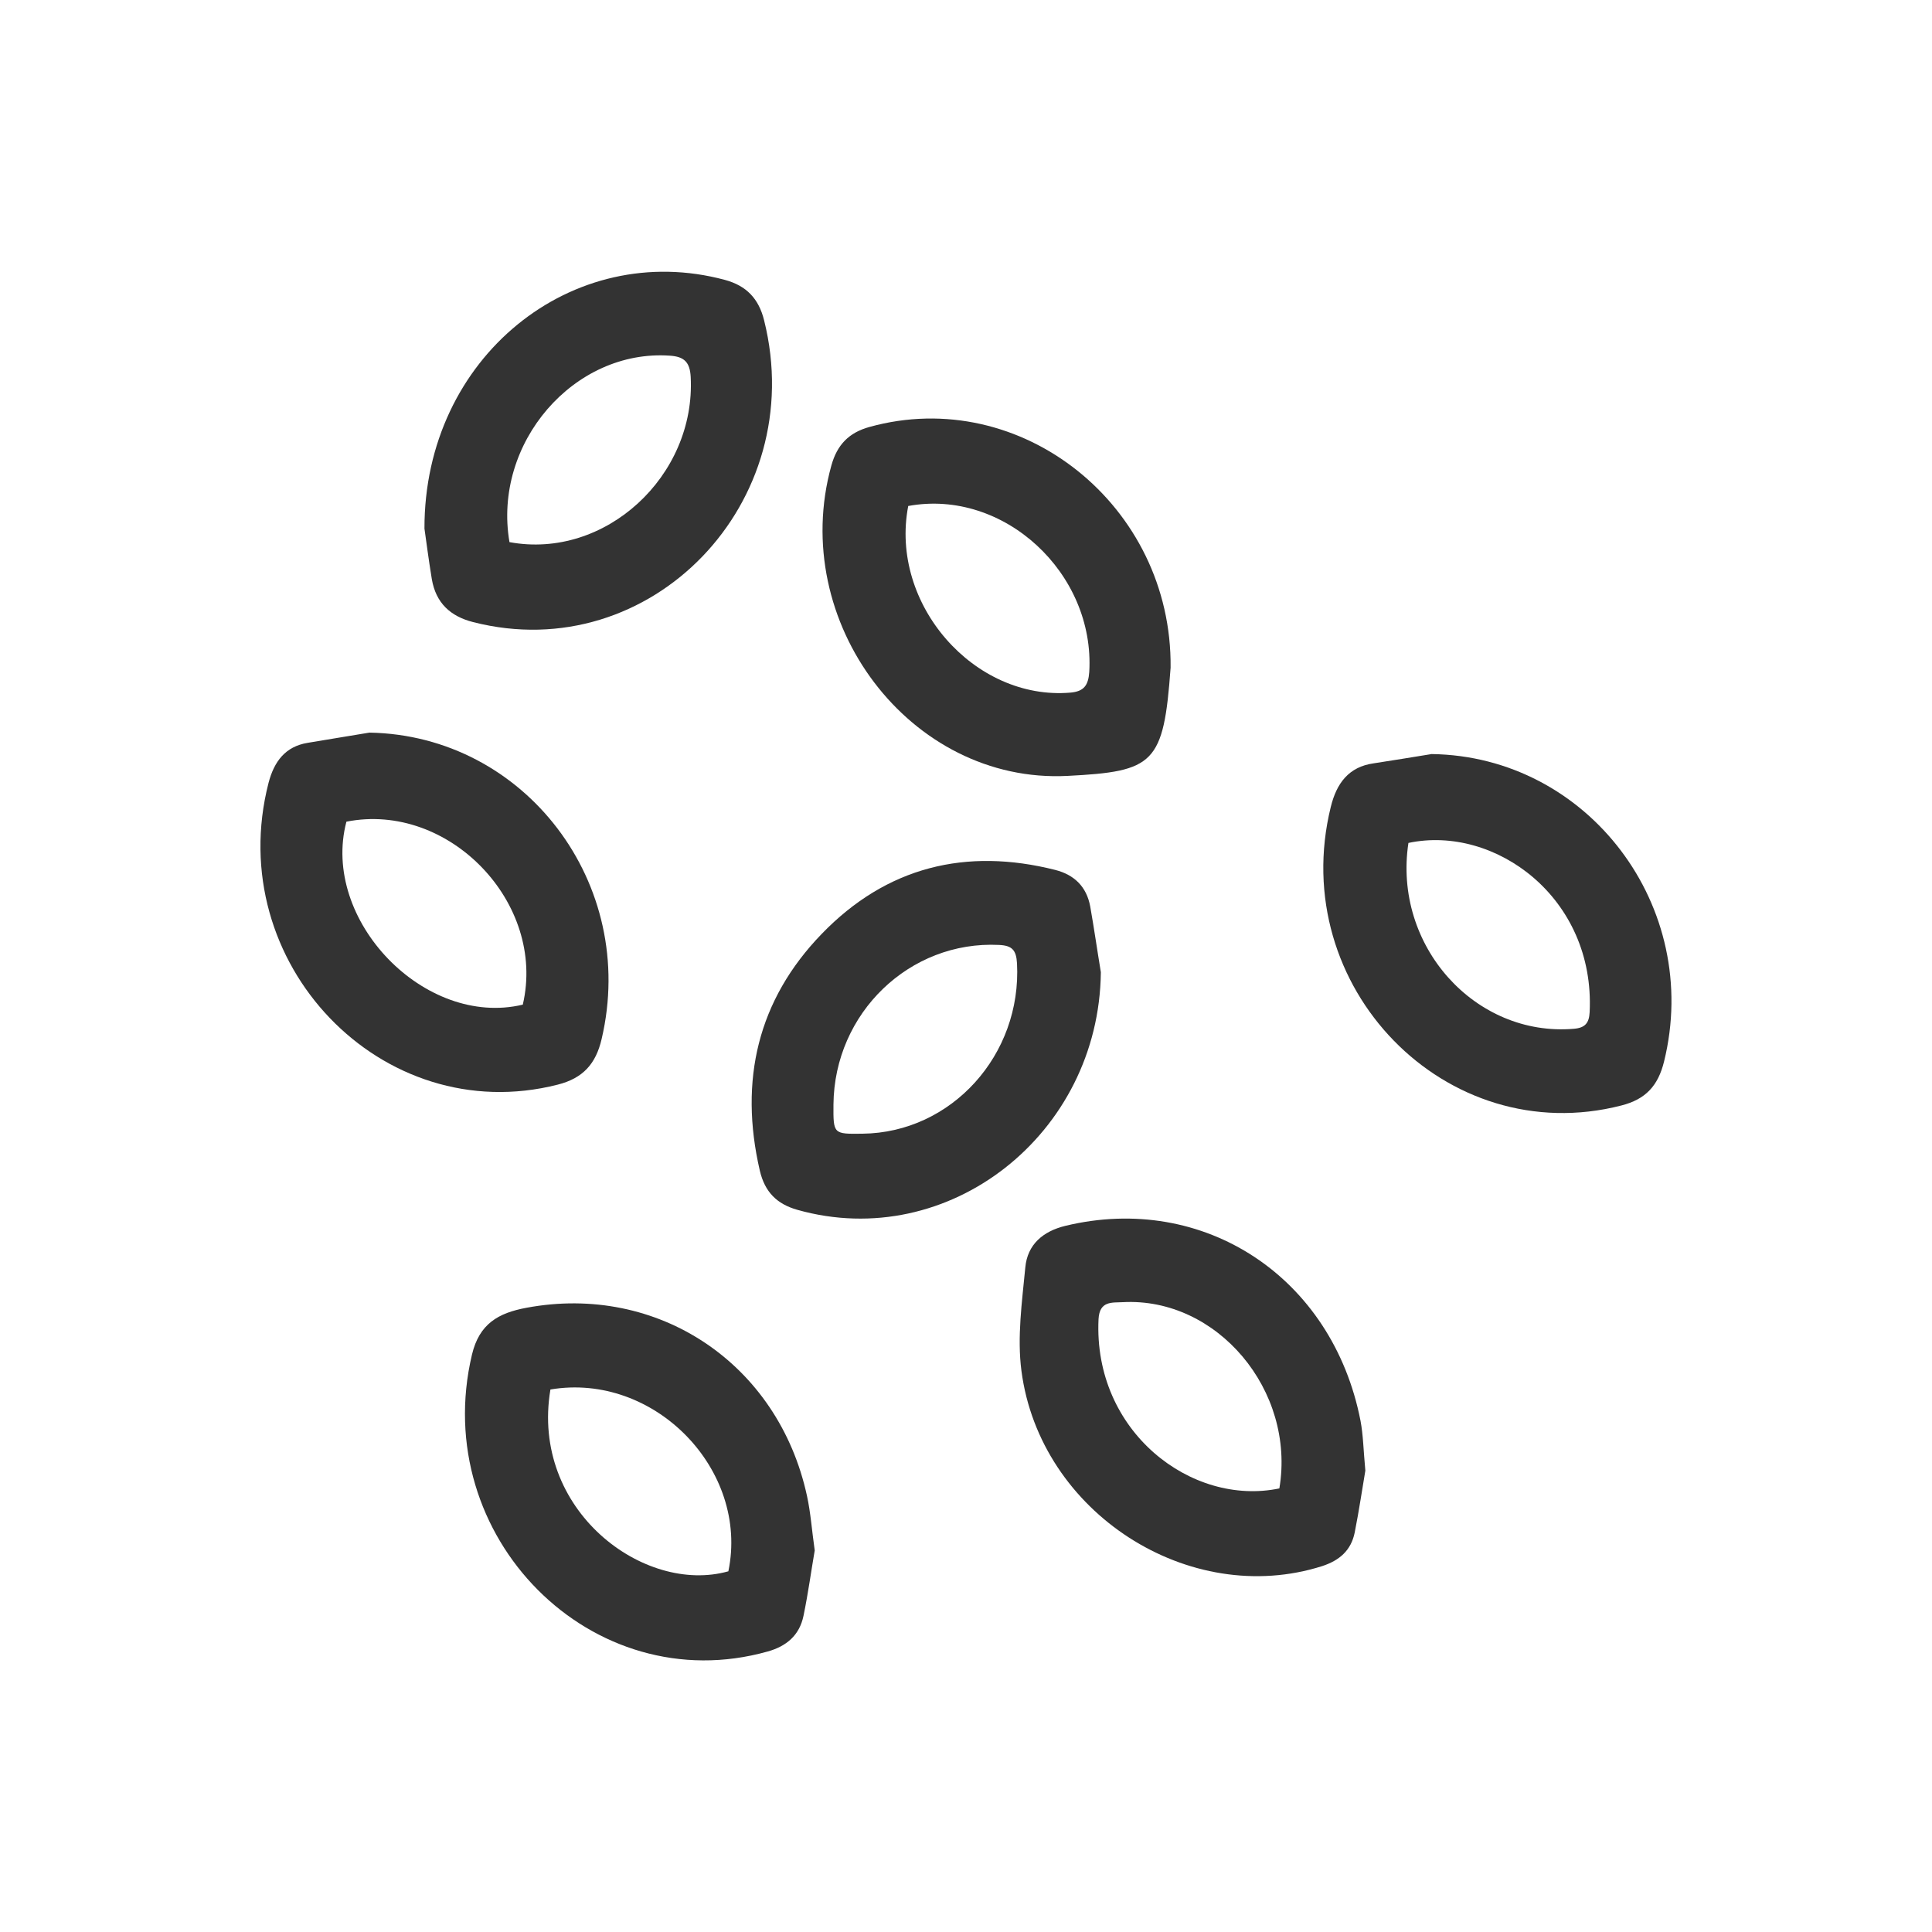 <?xml version="1.0" encoding="utf-8"?>
<!-- Generator: Adobe Illustrator 25.4.1, SVG Export Plug-In . SVG Version: 6.00 Build 0)  -->
<svg version="1.1" id="Livello_1" xmlns="http://www.w3.org/2000/svg" xmlns:xlink="http://www.w3.org/1999/xlink" x="0px" y="0px"
	 viewBox="0 0 100 100" style="enable-background:new 0 0 100 100;" xml:space="preserve">
<style type="text/css">
	.st0{display:none;fill:#333333;}
	.st1{display:none;}
	.st2{display:inline;fill:#333333;}
	.st3{display:inline;fill:#FFFFFF;}
	.st4{fill:#333333;}
</style>
<path class="st0" d="M72.86,54.21c3.23,1.3,3.21,1.29,2.36,4.69c-0.96,3.86-1.96,7.69-4.9,10.64c-4.34,4.35-9.51,5.99-15.55,4.74
	c-1.07-0.22-2.14-0.45-3.53-0.74c0,3.75,0,7.24,0,10.73c0,1.49,0.16,3.01-0.05,4.47c-0.1,0.68-0.9,1.26-1.39,1.89
	c-0.41-0.62-1.16-1.22-1.17-1.85c-0.11-4.18-0.07-8.37-0.08-12.55c0-0.8,0-1.6,0-2.64c-1.29,0.27-2.29,0.48-3.29,0.69
	c-8.71,1.85-16.83-2.91-19.44-11.42c-0.48-1.57-0.78-3.2-1.33-4.74c-0.68-1.92-0.43-3.2,1.84-3.53c0.27-0.04,0.51-0.27,0.63-0.34
	c-0.75-2.52-1.49-4.93-2.18-7.37c-0.99-3.51-0.97-3.52,2.13-4.76c-0.84-2.95-1.59-5.91-2.54-8.8c-0.62-1.86,0.08-2.63,1.79-3.01
	c2.33-0.52,4.62-1.32,6.97-1.61c2.25-0.28,4.55-0.06,7.01-0.06c-1.62-8.01,2.79-13.57,8.45-18.52c0.51-0.45,1.91-0.72,2.26-0.39
	c3.9,3.59,8.06,7.08,8.9,12.77c0.31,2.05,0.22,4.15,0.32,6.42c0.44-0.03,1.01,0.01,1.54-0.11c4.62-1.07,8.86,0.67,13.12,1.94
	c0.49,0.15,0.96,1.76,0.78,2.54c-0.68,2.96-1.63,5.86-2.49,8.79c3.05,1.36,3.06,1.36,2.18,4.72c-0.34,1.3-0.64,2.61-1.05,3.89
	C73.78,51.88,73.29,53.04,72.86,54.21z M72.57,57.36c-12.42-5.41-21.3,2.1-22,12.88C62.79,75.35,71.57,68.38,72.57,57.36z
	 M27.11,57.48c0.63,2.08,1.08,4.28,1.95,6.3c2.8,6.49,9.99,9.7,16.74,7.57c0.61-0.19,1.31-0.73,1.57-1.29
	c1.5-3.18,1.09-6.13-1.07-8.98C42.03,55.44,34.85,53.98,27.11,57.48z M49.95,36.72c1.89-1.8,4.05-3.81,6.14-5.88
	c0.39-0.39,0.6-1.02,0.76-1.57c1.76-6.07-1.21-12.98-7.02-16.42c-1.38,1.36-2.89,2.62-4.12,4.11c-2.88,3.5-3.85,7.54-2.71,11.97
	c0.21,0.81,0.71,1.64,1.29,2.24C46.19,33.13,48.19,35,49.95,36.72z M49.54,46.22c-1.42-12.56-11.7-18.42-22.47-12.93
	c0.88,2.67,1.76,5.38,2.68,8.17c6.97-1.77,12.76-0.47,17.62,4.44C47.77,46.3,48.74,46.12,49.54,46.22z M50.5,58.67
	c1.09-0.47,1.92-0.77,2.7-1.18c2.74-1.44,5.31-3.43,8.22-4.23c2.61-0.72,5.57-0.15,8.95-0.15c0.75-2.34,1.64-5.1,2.51-7.83
	C59.71,39.85,51.38,47.51,50.5,58.67z M27.06,45.39c0.74,2.3,1.43,4.49,2.15,6.67c0.39,1.17,1.05,1.54,2.37,1.2
	c3.58-0.92,7.14-0.58,10.46,1.05c1.84,0.9,3.49,2.17,5.26,3.29c1.38-2.57,1.28-4.99-0.26-7.57C43.19,43.59,35.24,41.59,27.06,45.39z
	 M52.73,45.61c4.84-4.42,10.53-6.08,17.45-4.1c0.93-2.87,1.82-5.63,2.78-8.59c-2.21-0.55-3.99-1.1-5.82-1.42
	c-5.42-0.97-9.85,0.86-13.29,5.07C51.69,39.21,50.62,42.12,52.73,45.61z"/>
<path class="st0" d="M73.9,16.82c0.25-1.72,0.42-3.71,0.88-5.64c0.15-0.62,1.06-1.06,1.62-1.59c0.33,0.66,0.96,1.33,0.92,1.97
	c-0.11,1.98-0.47,3.95-0.73,5.89c8.67,2.68,12.05,9.37,9.97,20.54c-2.88,15.48-10.21,29.09-21.73,40.05
	C52.05,90.2,36.91,93.2,20.08,88.56c-1.43-0.39-2.82-0.92-4.25-1.32c-1.79-0.51-3.26-1.32-2.94-3.5c0.32-2.19,1.96-2.46,3.83-2.47
	c6.93-0.06,13.57-1.38,19.69-4.78c9.56-5.3,14.93-13.96,18.77-23.76c2.46-6.29,3.24-12.89,3.2-19.65c-0.04-6.4,2.47-11.63,8.46-14.5
	C68.9,17.59,71.36,17.42,73.9,16.82z M83.5,40.15c-1.79,0.97-3.12,1.63-4.39,2.39c-1.11,0.66-2.17,0.79-2.96-0.33
	c-2.65-3.78-5.62-4-9.15-1.17c-0.47,0.38-1.84,0.11-2.49-0.32c-1.18-0.78-2.13-1.89-3.47-3.14c-0.6,7.97-2.44,15.11-5.82,21.83
	C49.51,70.79,41.33,79.38,28.5,82.43c-4.04,0.96-8.23,1.31-12.33,1.93c0.01,0.01,0.1,0.12,0.22,0.17
	c14.81,5.32,28.99,4.86,42.13-4.67c6.22-4.51,11.03-10.34,15.05-16.83C77.89,56.06,81.16,48.63,83.5,40.15z M66.06,38.51
	c0.52-0.26,0.85-0.42,1.18-0.58c1.72-0.84,3.54-2.48,5.14-2.28c1.58,0.2,2.9,2.29,4.42,3.45c0.49,0.37,1.36,0.69,1.87,0.51
	c5.2-1.86,6.09-3.25,5.49-8.77c-0.18-1.67-0.65-3.35-1.23-4.94c-0.92-2.5-2.83-4.15-5.3-5.08c-8.37-3.16-16.67,2.68-16.57,11.65
	c0.01,0.65,0.3,1.45,0.74,1.92C63.1,35.8,64.55,37.07,66.06,38.51z"/>
<path class="st0" d="M62.76,70.69c-1.54,1.28-3.07,2.56-4.61,3.84c-0.42-0.55-1.29-1.51-1.21-1.6c1.21-1.36,2.5-2.67,3.91-3.81
	c0.24-0.2,1.17,0.46,1.78,0.72C62.68,70.12,62.72,70.4,62.76,70.69z"/>
<g class="st1">
	<path class="st2" d="M56.2,66.46c0.09,0.02,0.16,0.06,0.21,0.04c5.01-1.34,7.22,0.79,6.01,5.88c-0.75,3.12-2.22,6.04-4.91,7.7
		c-5.1,3.12-10.05,6.59-16.02,8.1c-16.1,4.06-32.25-5.84-36.11-22.2c-3.74-15.82,6.64-32.22,22.68-35.43
		c3.66-0.73,7.53-0.58,11.3-0.6c14.07-0.05,28.14,0,42.2-0.01c1.08,0,2.17-0.05,3.23-0.25c1.78-0.32,3.02-1.88,2.99-3.57
		c-0.02-1.74-1.23-3.23-3.01-3.6c-0.65-0.13-1.34-0.12-2.02-0.12c-6.7-0.01-13.39,0.03-20.09-0.05c-0.77-0.01-2.12-0.59-2.17-1.04
		c-0.17-1.44,1.11-1.37,2.13-1.37c6.63-0.01,13.26-0.02,19.88-0.02c5.32,0,7.48,2.01,7.82,7.29c2.33-1.81,3.18-5.03,2.16-8.19
		c-1.07-3.32-4.07-5.61-7.63-5.64c-7.17-0.05-14.34-0.02-21.51-0.02c-1.83,0-3.66,0.1-5.47-0.06c-0.64-0.06-1.68-0.67-1.76-1.15
		c-0.18-1.2,0.88-1.24,1.81-1.24c8.86,0.01,17.72-0.01,26.58,0.01c5.42,0.01,9.93,3.79,10.72,8.92c0.82,5.27-2.16,10.13-7.3,11.9
		c-0.57,0.2-1.15,0.36-1.25,0.39c-1.13,4.04-1.81,7.94-3.29,11.51c-2.57,6.2-6.94,10.79-13.72,12.47c-1.55,0.38-3.21,0.42-4.83,0.43
		c-8.52,0.04-17.04,0.02-25.57,0.02c-3.25,0-4.07,0.66-4.73,3.75c-1.83,8.63,3.52,17.7,11.97,20.27c0.49,0.15,1.02,0.19,1.07,0.2
		c-0.93-3.11-2.34-6.24-2.68-9.49c-0.27-2.56,0.58-5.31,1.31-7.87c0.54-1.87,1.99-3.26,4.16-3.35c2.19-0.09,3.47,1.3,4.39,3.06
		C55.33,64.21,55.74,65.36,56.2,66.46z M83.42,32.56c-14.36,0-28.58,0-42.93,0c0,3.68,0,7.19,0,10.7c0,3.56,0,7.12,0,10.71
		c0.59,0.07,0.92,0.15,1.25,0.15c8.12,0.01,16.23,0.04,24.35-0.02c1.4-0.01,2.85-0.25,4.17-0.69C77.79,50.94,83.95,41.2,83.42,32.56
		z M10.73,46.27c-5.09,7.68-4.58,20.86,0.84,28.1c0.9,1.21,1.56,0.57,2.36,0.11c4.56-2.64,9.03-5.46,13.72-7.86
		c2.9-1.48,4.83-3.22,4.49-6.69c-0.01-0.06,0.07-0.14,0.05-0.19c-0.22-0.49-0.31-1.2-0.69-1.43C24.62,54.29,17.72,50.31,10.73,46.27
		z M32.98,56.21c1.4-0.74,2.4-1.55,3.52-1.8c1.3-0.28,1.57-0.85,1.56-2.05c-0.05-5.54-0.02-11.08-0.02-16.62c0-1.06,0-2.11,0-3.13
		C27.84,31.1,15.55,36.63,12.16,44.2C19.16,48.24,26.17,52.28,32.98,56.21z M31.93,66.97c-6.15,3.56-12.01,6.95-17.9,10.36
		c9.28,11.07,25.01,11.07,32.72,5.95C38.71,80.76,33.85,75.36,31.93,66.97z M50.77,79.78c3.26-4.57,4.34-9.34,2.25-14.48
		c-0.44-1.09-1.71-1.85-2.59-2.75c-0.8,0.93-1.61,1.85-2.4,2.79c-0.12,0.14-0.14,0.38-0.2,0.57C46.37,70.96,47.42,75.5,50.77,79.78z
		 M54.91,78.8c2.52-0.95,5.7-5.67,5.36-8.72c-0.07-0.62-1.07-1.73-1.24-1.66c-0.91,0.39-2.22,0.93-2.42,1.68
		C55.82,73.02,55.41,76.05,54.91,78.8z"/>
	<path class="st2" d="M63.95,44.93c-0.82,0.77-1.29,1.21-1.76,1.65c-0.43-0.57-1.15-1.11-1.21-1.71c-0.05-0.48,0.7-1.04,1.1-1.57
		C62.59,43.75,63.11,44.2,63.95,44.93z"/>
</g>
<g class="st1">
	<path class="st2" d="M7.82,64.17c-0.01-4.55,0.97-8.88,3.33-12.76c2.76-4.53,2.74-8.74,0.02-13.39C7.2,31.21,7.5,24.15,12.04,17.71
		c4.55-6.45,11.08-9.07,18.76-7.48c7.75,1.6,12.74,6.58,14.47,14.44c0.51,2.31,0.55,4.88,0.13,7.2c-0.92,5.1,0.65,8.87,4.54,12.18
		c7.96,6.79,11.12,15.56,8.78,25.83c-2.41,10.54-9.15,17.2-19.64,19.68C23.22,93.31,7.85,80.76,7.82,64.17z M10.64,64.05
		c0,10.21,6.28,18.95,15.92,22.17c9.29,3.1,19.68-0.26,25.49-8.23c7.46-10.23,5.69-23.71-4.26-32.09
		c-4.44-3.74-6.16-8.34-5.24-14.15c0.37-2.33,0.37-4.91-0.22-7.18C40.68,18.2,36.45,14.17,30,12.96
		c-6.57-1.23-12.02,1.08-15.79,6.59c-3.84,5.6-3.87,11.62-0.4,17.45c3.06,5.15,3.13,10.12,0.08,15.24
		C11.73,55.85,10.6,59.8,10.64,64.05z"/>
	<path class="st2" d="M63.59,67.27c1.01-2.78,1.7-5.6,3.02-8.08c1.74-3.3,3.88-6.4,6.01-9.47c3.53-5.08,8.42-7.52,14.58-6.85
		c1.06,0.12,2.41,1.11,2.94,2.08c2.83,5.2,2.7,10.51-0.27,15.62c-1.96,3.37-4.04,6.67-6.28,9.85c-3.56,5.04-8.5,7.42-14.65,6.76
		c-0.96-0.1-2.27-0.93-2.63-1.77C65.21,72.88,64.52,70.17,63.59,67.27z M88.14,47.22c-6.12,9.25-11.95,18.05-18.05,27.28
		c5.17-0.11,8.74-2.08,11.3-5.87c2.05-3.04,4.06-6.1,5.93-9.25C89.5,55.7,90.02,51.8,88.14,47.22z M67.97,72.45
		c6.04-9.13,11.81-17.86,17.82-26.95c-4.65,0.22-8.1,1.89-10.51,5.35c-2.31,3.32-4.5,6.75-6.56,10.23
		C66.73,64.47,66.42,68.11,67.97,72.45z"/>
	<path class="st2" d="M76.86,28.81c-0.89,3.64-1.83,9.05-3.57,14.18c-1.48,4.36-5.12,7.01-9.55,8.18c-0.94,0.25-2.39-0.08-3.13-0.71
		c-4.55-3.85-6.13-8.88-5.07-14.72c0.61-3.38,1.32-6.74,2.17-10.07c1.45-5.67,4.97-9.47,10.63-10.98c0.93-0.25,2.35,0.07,3.1,0.68
		C75.07,18.35,76.84,22.31,76.86,28.81z M70.64,18.53c-2.29,10.02-4.49,19.64-6.78,29.71c4.28-1.89,6.74-4.62,7.71-8.58
		c0.85-3.48,1.65-6.97,2.26-10.5C74.49,25.32,73.63,21.83,70.64,18.53z M61.16,47.02c2.26-9.89,4.42-19.32,6.69-29.24
		c-4.08,1.77-6.37,4.49-7.34,8.3c-0.86,3.4-1.64,6.82-2.24,10.27C57.62,40.11,58.2,43.64,61.16,47.02z"/>
	<path class="st2" d="M28.04,70.98c-0.94,0.69-1.66,1.59-2.08,1.47c-2.16-0.63-1.45-2.75-1.76-4.28c-0.09-0.44,0.86-1.1,1.33-1.66
		C26.3,67.89,27.07,69.26,28.04,70.98z"/>
	<path class="st2" d="M29.49,78.43c-0.97,0.78-1.64,1.71-2.09,1.61c-2.21-0.47-1.49-2.59-1.79-4.04c-0.11-0.52,0.73-1.25,1.14-1.89
		C27.59,75.44,28.43,76.76,29.49,78.43z"/>
	<path class="st2" d="M38.12,76.91c-0.88,0.73-1.59,1.7-2,1.59c-2.2-0.6-1.53-2.73-1.82-4.27c-0.09-0.47,0.83-1.13,1.29-1.7
		C36.37,73.88,37.15,75.24,38.12,76.91z"/>
	<path class="st2" d="M41.14,72.05c-0.33,0.36-0.73,1.15-1.28,1.28c-0.4,0.1-1.26-0.57-1.46-1.08c-0.39-0.99-0.61-2.12-0.61-3.18
		c0-0.54,0.66-1.07,1.02-1.61c0.56,0.41,1.37,0.7,1.62,1.25C40.83,69.6,40.87,70.66,41.14,72.05z"/>
	<path class="st2" d="M36.67,69.33c-0.83,0.73-1.47,1.65-1.86,1.56c-2.26-0.55-1.6-2.71-1.89-4.25c-0.09-0.46,0.86-1.12,1.33-1.68
		C35.02,66.34,35.79,67.73,36.67,69.33z"/>
	<path class="st2" d="M19.68,72.3c0.97-0.75,1.67-1.68,2.08-1.56c2.21,0.63,1.4,2.81,1.82,4.34c0.11,0.38-0.81,1.05-1.25,1.59
		C21.51,75.33,20.7,73.99,19.68,72.3z"/>
	<path class="st2" d="M39.28,26.3c-0.85,0.81-1.43,1.79-1.89,1.73c-2.4-0.29-1.41-2.56-1.9-3.95c-0.13-0.37,0.84-1.14,1.31-1.73
		C37.55,23.57,38.32,24.78,39.28,26.3z"/>
	<path class="st2" d="M28.98,70.45c0.28-0.34,0.68-1.25,1.16-1.29c0.5-0.05,1.33,0.63,1.57,1.18c0.39,0.9,0.56,1.97,0.55,2.96
		c-0.01,0.55-0.56,1.1-0.87,1.65c-0.58-0.37-1.44-0.6-1.69-1.12C29.29,72.94,29.26,71.87,28.98,70.45z"/>
	<path class="st2" d="M35.47,31.46c-0.32,0.36-0.76,1.27-1.23,1.29c-0.53,0.02-1.33-0.66-1.58-1.22c-0.38-0.89-0.55-1.95-0.51-2.92
		c0.03-0.52,0.64-1.35,1.08-1.42c0.45-0.07,1.28,0.5,1.5,0.99C35.14,29.06,35.2,30.1,35.47,31.46z"/>
	<path class="st2" d="M26.76,25.62c0.85-0.78,1.47-1.76,1.91-1.68c2.29,0.38,1.46,2.57,1.88,3.99c0.12,0.4-0.87,1.13-1.35,1.71
		C28.45,28.41,27.71,27.18,26.76,25.62z"/>
	<path class="st2" d="M34.09,24.4c-0.21,0.28-0.63,0.82-1.04,1.36c-0.59-0.46-1.26-0.86-1.73-1.42c-0.26-0.3-0.16-0.9-0.25-1.35
		c-0.21-1.13-0.77-2.59,0.91-2.76c0.55-0.05,1.31,1.45,1.85,2.32C34.06,22.9,33.98,23.46,34.09,24.4z"/>
</g>
<g class="st1">
	<path class="st2" d="M47.33,83.02c-6.4,2.73-13.16,2.99-19.97,0.59C15.5,79.43,8.1,67.02,9.67,53.7
		c1.41-11.92,5.96-22.7,12.8-32.46c1.73-2.47,4.11-4.65,6.58-6.41c5-3.56,10.56-3.33,15.65,0.16c3.72,2.55,6.38,6.05,8.72,9.83
		c0.45,0.73,0.89,1.48,1.17,1.95c5.65-4.75,11.44-9.11,19.16-9.42c5.15-0.21,8.98,2.39,11.67,6.68c3.01,4.8,4.14,10.19,4.6,15.72
		c0.69,8.23,0.99,16.54-1.13,24.57C85.8,76.02,78.7,84.24,66.48,87.1c-5.86,1.37-11.56,0.48-16.94-2.19
		C48.76,84.52,48.16,83.74,47.33,83.02z M61.23,55.75c-0.12-1.39-0.14-2.8-0.38-4.17c-1.32-7.44-4.09-14.4-7.41-21.14
		c-2.18-4.44-4.78-8.64-8.56-11.93c-5.46-4.75-11-4.71-16.42,0.06c-0.99,0.87-1.92,1.83-2.77,2.84c-4.02,4.79-6.66,10.37-8.95,16.12
		c-3.07,7.7-5.43,15.48-4.19,24.01c2.31,15.88,18.75,25.36,33.47,19.11C55.26,76.73,61.18,66.99,61.23,55.75z M55.95,28.41
		c2.19,6.03,4.79,12.06,6.56,18.33c3.03,10.7,1.26,20.73-6.01,29.39c-1.87,2.23-4.34,3.97-6.6,5.99c5.14,2.77,10.59,3.67,16.22,2.33
		c10.33-2.45,16.73-9.32,19.7-19.19c2.82-9.37,2.33-19.05,1.09-28.65c-0.56-4.33-1.76-8.5-4.41-12.09
		c-2.7-3.67-6.32-5.11-10.81-4.31c-5.1,0.91-9.19,3.74-13.2,6.77C57.66,27.59,56.68,28,55.95,28.41z"/>
	<path class="st2" d="M36.49,70.32c-7.75-0.12-13.91-6.5-13.77-14.25c0.14-7.7,6.59-13.86,14.35-13.7
		c7.61,0.15,13.7,6.49,13.64,14.17C50.64,64.28,44.28,70.44,36.49,70.32z M36.77,67.68c6.16,0.01,11.24-5.04,11.27-11.19
		C48.07,50.2,43,45.06,36.77,45.04c-6.25-0.02-11.38,5.09-11.39,11.33C25.37,62.6,30.48,67.67,36.77,67.68z"/>
</g>
<g class="st1">
	<path class="st2" d="M51.4,57.3c0,6.64-0.04,13.19,0.06,19.75c0.01,0.62,0.75,1.42,1.37,1.8c3.19,1.95,6.48,3.74,9.66,5.71
		c0.66,0.41,1.01,1.32,1.5,2c-0.76,0.34-1.52,0.97-2.28,0.98c-7.79,0.07-15.58,0.07-23.37-0.01c-0.77-0.01-1.52-0.64-2.29-0.98
		c0.49-0.68,0.83-1.6,1.5-2.01c3.18-1.96,6.47-3.76,9.67-5.68c0.58-0.35,1.34-1.03,1.35-1.57c0.09-6.63,0.06-13.26,0.06-20
		c-1.44-0.24-2.73-0.4-3.98-0.67c-10.92-2.38-18.53-11.74-18.76-23.25c-0.12-6.11,0.01-12.22-0.05-18.33
		c-0.02-1.84,0.65-2.62,2.54-2.62c14.43,0.03,28.87,0.02,43.3,0c1.53,0,2.51,0.4,2.48,2.17c-0.09,7.1,0.22,14.22-0.28,21.29
		c-0.76,10.84-9.5,19.59-20.3,21.03C52.91,57,52.24,57.14,51.4,57.3z M71.31,29.82c-14.32,0-28.41,0-42.63,0
		c-0.55,8.97,2.07,16.38,9.76,21.21c7.59,4.76,15.59,4.74,23.16,0.02C69.26,46.26,71.98,38.85,71.31,29.82z M71.4,15.39
		c-14.44,0-28.51,0-42.65,0c0,3.86,0,7.55,0,11.51c0.96,0,1.78,0,2.59,0c8.92,0,17.84,0,26.77,0c3.81,0,7.63,0.05,11.44-0.07
		c0.63-0.02,1.75-0.8,1.78-1.26C71.47,22.23,71.4,18.89,71.4,15.39z M56.42,84.69c0.05-0.13,0.11-0.26,0.16-0.39
		c-1.96-1.13-3.9-2.29-5.88-3.37c-0.34-0.19-0.95-0.25-1.26-0.08c-2.02,1.12-4,2.32-6.57,3.84C47.85,84.69,52.14,84.69,56.42,84.69z
		"/>
	<path class="st3" d="M49.71,80.85c0.32-0.18,0.92-0.11,1.26,0.08c1.98,1.08,3.93,2.24,5.88,3.37c-0.05,0.13-0.11,0.26-0.16,0.39
		c-4.28,0-8.57,0-13.55,0"/>
</g>
<g class="st1">
	<path class="st2" d="M39.12,59.39c-3.05,2.01-6.04,2.28-9.14,0.96c-3.12-1.33-4.73-4.08-4.5-7.48c0.04-0.65-0.04-1.34-0.23-1.96
		c-0.79-2.59-0.23-4.79,1.63-6.76c0.43-0.46,0.71-1.34,0.61-1.95c-0.51-3.38,0.8-5.84,3.8-7.38c1.86-0.95,2.38-3.08,2.43-4.76
		c0.14-4.69,1.99-7.82,6.55-9.29c0.42-0.14,0.79-1.08,0.82-1.67c0.19-4.08,2.88-7.43,6.69-8.16c4.05-0.79,7.89,1.1,9.48,4.89
		c0.58,1.37,0.68,2.94,1.04,4.66c0.39,0.09,1.03,0.23,1.66,0.4c3.56,0.92,6,4.25,6.29,7.96c0.14,1.82,0.92,3.6,1.48,5.38
		c0.08,0.26,0.54,0.45,0.85,0.6c3.19,1.52,4.47,3.81,3.86,7.25c-0.17,0.95-0.09,1.52,0.68,2.19c1.52,1.32,2.15,3.1,1.94,5.12
		c-0.18,1.74-0.33,3.49-0.59,5.21c-0.77,5.2-6.86,8.16-11.84,5.78c-0.54-0.26-1.06-0.56-1.78-0.94C59.2,65,57.37,70.38,56.09,75.89
		c-0.53,2.3,0.21,4.87,0.18,7.32c-0.03,3.37-3.03,6.12-6.39,6.05c-3.33-0.07-6.1-2.76-6.17-6.09c-0.03-1.53,0.2-3.06,0.15-4.59
		c-0.06-1.63-0.09-3.31-0.51-4.86C42.06,68.99,40.59,64.32,39.12,59.39z M52.99,64.24c-0.09-1.28-0.19-2.57-0.27-3.85
		c-0.3-4.9-0.59-9.79-0.91-14.69c-0.1-1.55,0.42-2.16,2.05-1.77c1.06,0.26,2.19,0.32,3.29,0.35c3.1,0.07,5.68-1.05,7.32-3.75
		c1.67-2.74,1.6-5.55,0.02-8.37c-0.38-0.69-0.57-1.6-0.52-2.38c0.25-3.97-2.61-7.09-6.54-7c-2.13,0.04-2.25-0.09-1.86-2.14
		c0.53-2.75-0.39-5.23-2.52-6.6c-2.28-1.47-4.62-1.51-6.92-0.06c-2.21,1.4-3.21,3.89-2.57,6.74c0.33,1.48-0.09,1.95-1.58,2.08
		c-3.89,0.33-6.25,3.34-5.92,7.2c0.06,0.71-0.16,1.56-0.52,2.19c-2.36,4.04-1.18,8.78,2.85,11.15c2.39,1.41,4.94,1.13,7.51,0.74
		c2.14-0.32,2.39-0.14,2.27,2.02c-0.4,6.79-0.85,13.58-1.28,20.37c-0.33,5.26-0.67,10.52-0.95,15.79c-0.12,2.25,0.82,3.76,2.55,4.44
		c2.8,1.1,5.71-0.94,5.57-4.1C53.79,76.48,53.35,70.36,52.99,64.24z M54.08,46.26c0.13,2.15,0.26,3.97,0.34,5.8
		c0.13,2.99,0.66,3.48,3.64,3.9c1.18,0.16,1.63-0.2,1.91-1.3c0.51-2.02,1.09-4.03,1.82-5.97c0.23-0.62,1.05-1.02,1.6-1.52
		c0.17,0.7,0.6,1.46,0.45,2.08c-0.51,2.14-1.27,4.22-1.82,6.36c-0.14,0.56-0.08,1.39,0.25,1.8c1.29,1.61,4.6,1.99,6.85,0.92
		c2.33-1.11,3.43-3.11,3.17-5.48c-0.09-0.8,0-1.69,0.26-2.44c0.74-2.13,0.16-4.15-1.89-5.15c-1.43-0.7-1.53-1.36-0.8-2.69
		c1.23-2.23,0.33-4.55-1.97-5.34c-0.43,3.19-1.88,5.77-4.57,7.61C60.55,46.72,57.46,46.65,54.08,46.26z M32.02,37.13
		c-2.32,1.05-3.09,3.23-1.87,5.5c0.67,1.25,0.59,1.91-0.76,2.58c-2.15,1.07-2.75,3.05-1.92,5.28c0.22,0.6,0.39,1.3,0.32,1.92
		c-0.31,2.68,0.44,4.46,2.51,5.61c2.32,1.29,5.39,1.24,7.08-0.32c0.45-0.41,0.71-1.4,0.57-2.01c-0.53-2.26-1.34-4.46-1.88-6.72
		c-0.13-0.53,0.39-1.22,0.61-1.84c0.5,0.42,1.27,0.75,1.47,1.28c0.71,1.95,1.22,3.98,1.82,5.97c0.24,0.79,0.26,1.8,1.54,1.59
		c1.49-0.23,3.48-0.08,3.84-1.85c0.5-2.47,0.39-5.07,0.53-7.61C36.44,46.23,33.56,44.27,32.02,37.13z M41.15,58.4
		c1.05,3.47,2.02,6.7,3,9.93c0.13-0.03,0.26-0.06,0.4-0.08c0.23-3.51,0.45-7.03,0.68-10.67C43.84,57.86,42.61,58.1,41.15,58.4z
		 M54.78,57.59c0.24,3.71,0.46,7.22,0.68,10.73c0.13,0.02,0.25,0.04,0.38,0.06c0.98-3.29,1.97-6.58,2.98-9.98
		C57.48,58.13,56.3,57.89,54.78,57.59z"/>
	<path class="st2" d="M55.85,68.38c-0.13-0.02-0.25-0.04-0.38-0.06"/>
	<path class="st2" d="M58.83,58.4"/>
	<path class="st2" d="M48.89,29.37c0-2.37-0.08-4.37,0.05-6.35c0.04-0.58,0.64-1.12,0.98-1.68c0.39,0.57,1.08,1.11,1.13,1.71
		c0.14,1.95,0.05,3.91,0.05,6.29c1.41-0.93,2.55-1.79,3.79-2.45c0.53-0.28,1.29-0.12,1.95-0.17c-0.24,0.65-0.29,1.49-0.74,1.91
		c-0.88,0.83-1.92,1.56-3.01,2.09c-1.95,0.95-2.36,2.42-1.77,4.57c1.25-0.82,2.4-1.7,3.67-2.36c0.51-0.27,1.27-0.05,1.92-0.05
		c-0.22,0.62-0.27,1.43-0.69,1.81c-0.9,0.81-1.98,1.44-3.03,2.07c-1.38,0.83-2.42,1.75-2.15,3.61c0.06,0.39-0.71,0.9-1.09,1.36
		c-0.35-0.43-1.06-0.93-0.99-1.27c0.4-2.09-0.93-2.96-2.39-3.84c-1.05-0.64-2.1-1.3-2.99-2.13c-0.36-0.34-0.29-1.13-0.42-1.72
		c0.56-0.01,1.24-0.22,1.66,0.01c1.31,0.73,2.53,1.64,3.87,2.53c0.54-2.13,0.2-3.61-1.75-4.57c-1.2-0.59-2.32-1.4-3.33-2.27
		c-0.37-0.32-0.32-1.13-0.46-1.72c0.56-0.03,1.24-0.29,1.65-0.06C46.1,27.41,47.31,28.32,48.89,29.37z"/>
	<path class="st2" d="M56.22,48.21c0.34-0.43,0.53-0.9,0.85-1.03c0.32-0.12,0.98-0.04,1.13,0.19c0.62,0.97,1.16,2,1.6,3.06
		c0.1,0.24-0.24,0.85-0.54,1.01c-0.29,0.16-0.99,0.12-1.14-0.09C57.43,50.37,56.87,49.3,56.22,48.21z"/>
	<path class="st2" d="M65.69,53.64c-0.46-0.33-0.88-0.48-0.99-0.75c-0.13-0.34-0.16-1,0.04-1.15c0.92-0.67,1.91-1.26,2.94-1.76
		c0.24-0.11,0.82,0.18,1.05,0.45c0.17,0.2,0.19,0.85,0.02,0.99C67.78,52.21,66.73,52.91,65.69,53.64z"/>
	<path class="st2" d="M41.36,52.06c-0.59-0.63-1.22-1.1-1.15-1.26c0.54-1.25,1.19-2.46,1.9-3.63c0.07-0.11,1.16,0.15,1.18,0.32
		c0.09,0.6,0.05,1.3-0.2,1.83C42.68,50.21,42.06,50.99,41.36,52.06z"/>
	<path class="st2" d="M32.27,49.73c1.03,0.71,2.09,1.4,3.07,2.17c0.16,0.13,0.14,0.78-0.04,0.98c-0.24,0.27-0.82,0.57-1.06,0.46
		c-1.03-0.49-2.03-1.09-2.96-1.76c-0.2-0.15-0.18-0.81-0.04-1.15C31.35,50.16,31.79,50.04,32.27,49.73z"/>
</g>
<path class="st0" d="M77.77,45.33c1.61,1.03,3.15,1.88,4.55,2.94c10.44,7.85,10.17,21.81-0.49,29.35
	c-10.44,7.38-26.26,6.01-34.25-3.06c-1.1-1.24-1.89-0.7-2.96-0.28c-9.34,3.69-18.36,3.19-26.61-2.74
	c-10.86-7.81-10.6-21.86,0.35-29.57c3.65-2.57,7.71-3.97,12.12-4.54c0.7-0.09,1.82-0.78,1.89-1.31c1.18-9.34,7.09-14.42,15.45-17.16
	c6.26-2.06,12.54-1.64,18.65,0.79C74.87,23.07,83.35,32.34,77.77,45.33z M65.65,79.6c5.09-0.05,9.17-0.97,12.87-3.17
	c5.09-3.03,8.61-7.26,8.7-13.43c0.09-6.16-3.26-10.51-8.31-13.64c-0.61-0.38-1.83-0.53-2.37-0.17c-6.77,4.44-13.45,4.43-20.19-0.02
	c-0.45-0.3-1.33-0.43-1.78-0.2c-7.79,4.08-12.59,13.89-5.9,22.6C53.13,77.35,59.4,79.39,65.65,79.6z M51.31,47.44
	c-2.03-1.52-3.79-2.95-5.68-4.19c-0.45-0.29-1.47-0.18-1.97,0.14c-6.68,4.4-13.29,4.4-19.95-0.02c-0.47-0.31-1.36-0.52-1.8-0.29
	c-7.41,3.89-12.17,12.89-6.91,21.25c4.12,6.57,10.57,9.04,17.94,9.4c4.14,0.2,8.15-0.6,11.82-2.71
	C40.35,61.16,43.76,53.53,51.31,47.44z M53.48,46.12c8.37-3.19,12.84-3.85,19.18-2.19c2.23,0.58,2.82-0.26,3.41-1.99
	c2.22-6.55-0.53-13.45-7.06-17.77c-1.28-0.85-2.19-1.05-3.62-0.01c-5.29,3.82-13.11,3.93-18.34,0.21c-1.7-1.21-2.94-1.24-4.41,0.03
	c-0.52,0.45-1.13,0.79-1.65,1.24c-3.44,3.04-5.73,6.65-5.8,11.67C42.52,37.88,48.69,40.53,53.48,46.12z M48.5,21.67
	c3.73,3.44,12.26,3.36,14.87-0.08C58.4,20.15,53.51,20.05,48.5,21.67z M58.76,47.12c4.3,3.37,11.6,3.33,15.18-0.03
	C68.9,45.51,64.03,45.49,58.76,47.12z M26.05,41.3c3.81,3.44,12.4,3.19,15.12-0.08C36.16,39.76,31.23,39.67,26.05,41.3z"/>
<path class="st0" d="M49.87,45.15c-0.66,0.24-1.59,0.88-1.94,0.65c-1.05-0.71-1.97-1.69-2.72-2.72c-0.13-0.18,0.78-1.12,1.21-1.71
	c1.18,0.98,2.35,1.96,3.53,2.94C49.93,44.59,49.9,44.87,49.87,45.15z"/>
<path class="st0" d="M49.26,43.77c-0.81,1.01-1.36,2.27-1.93,2.28c-1.73,0.02-1.48-1.58-1.32-2.63c0.13-0.8,0.88-1.51,1.35-2.26
	C47.92,41.93,48.48,42.7,49.26,43.77z"/>
<g class="st1">
	<path class="st2" d="M26.58,29.51c0.54-6.59,3.65-11.11,10.15-12.4c5.58-1.11,9.96,1.19,13.16,6.13c3.44-5.07,8.07-7.54,14.1-5.98
		c6,1.55,8.83,5.9,9.34,12.07c1.29-0.45,2.42-0.95,3.6-1.25c5.55-1.4,11.33,1.23,13.92,6.29c2.65,5.18,1.43,11.16-3.13,15.12
		c-7.56,6.56-15.14,13.09-22.71,19.64c-0.55,0.47-1.07,0.96-1.74,1.57c0.63,0.68,1.22,1.27,1.76,1.91c1.64,1.92,2.13,4.1,1.24,6.48
		c-0.92,2.48-2.8,3.99-5.39,4.04c-7.22,0.13-14.45,0.12-21.67,0.01c-2.59-0.04-4.53-1.48-5.5-3.92c-1.04-2.61-0.35-4.93,1.51-6.96
		c0.44-0.48,0.87-0.96,1.45-1.59c-3.05-2.64-5.98-5.19-8.93-7.73c-5.12-4.41-10.24-8.83-15.38-13.21c-4.83-4.11-6-10.66-2.8-15.96
		c3.17-5.25,9.56-7.28,15.45-4.89C25.47,29.05,25.94,29.25,26.58,29.51z M39.02,19.26c-6.52,0.03-11.04,5.93-9.59,12.41
		c0.16,0.73-0.13,1.56-0.22,2.35c-0.72-0.3-1.6-0.44-2.15-0.93c-4.33-3.89-10.54-3.77-14.27,0.35c-3.87,4.27-3.46,10.48,1,14.34
		c8.42,7.28,16.87,14.53,25.32,21.78c2.42,2.07,5.2,3.4,8.37,3.85c5.32,0.76,9.9-0.82,13.93-4.33c8.19-7.14,16.44-14.21,24.66-21.33
		c3.19-2.76,4.45-6.24,3.33-10.35c-1.12-4.11-3.96-6.53-8.13-7.19c-3.37-0.53-6.22,0.68-8.65,3.06c-0.43,0.42-1.24,0.44-1.88,0.65
		c-0.12-0.65-0.25-1.3-0.35-1.96c-0.02-0.12,0.08-0.25,0.11-0.38c1.24-5.51-1.76-10.64-7.06-12.05c-5.28-1.41-10.39,1.56-12.06,7
		c-0.12,0.38-0.14,0.83-0.36,1.12c-0.25,0.33-0.69,0.71-1.05,0.71c-0.36,0-0.86-0.36-1.06-0.7c-0.29-0.5-0.35-1.13-0.55-1.69
		C46.99,21.89,43.28,19.24,39.02,19.26z M38.44,72.24c-0.44,0.51-0.82,0.97-1.23,1.4c-1.29,1.32-2.04,2.81-1.26,4.65
		c0.79,1.87,2.34,2.55,4.3,2.54c6.35-0.02,12.7,0.01,19.04,0c0.66,0,1.33-0.04,1.97-0.19c2.78-0.65,3.93-3.79,2.23-6.09
		c-0.62-0.84-1.33-1.61-1.94-2.33C53.7,77.27,46.2,77.23,38.44,72.24z"/>
	<path class="st2" d="M59.39,60.41c-1.5-0.26-1.8-0.95-1.21-2.03c0.83-1.51,1.7-2.99,2.56-4.48c2.85-4.93,5.68-9.87,8.6-14.75
		c0.35-0.58,1.25-0.83,1.9-1.23c0.04,0.8,0.4,1.79,0.07,2.39c-3.53,6.3-7.15,12.53-10.78,18.77C60.23,59.6,59.73,60.02,59.39,60.41z
		"/>
	<path class="st2" d="M51.25,45.13c0,3.57,0.01,7.15-0.01,10.72c-0.01,0.89,0.15,2.16-1.2,1.98c-0.49-0.07-1.17-1.31-1.17-2.03
		c-0.09-7.15-0.09-14.29,0-21.44c0.01-0.71,0.79-1.4,1.22-2.1c0.39,0.72,1.1,1.43,1.12,2.16c0.12,3.57,0.05,7.14,0.05,10.72
		C51.26,45.13,51.25,45.13,51.25,45.13z"/>
	<path class="st2" d="M42.39,59.27c-0.31,0.33-0.62,0.94-0.98,0.96c-0.48,0.03-1.18-0.24-1.47-0.62c-0.74-1.01-1.3-2.14-1.93-3.23
		c-3.04-5.26-6.08-10.53-9.12-15.79c-0.13-0.23-0.37-0.46-0.37-0.69c0.02-0.65,0.14-1.29,0.21-1.93c0.63,0.28,1.56,0.37,1.85,0.86
		c2.5,4.12,4.88,8.32,7.3,12.49c1.26,2.17,2.51,4.35,3.76,6.52C41.89,58.24,42.08,58.66,42.39,59.27z"/>
	<path class="st2" d="M59.5,68.37c-0.31,0.33-0.7,1.08-1.13,1.11c-0.43,0.03-1.16-0.6-1.31-1.07c-1.56-4.98-7.11-7.07-11.36-4.02
		c-1.16,0.83-1.69,2.52-2.57,3.78c-0.37,0.52-0.89,0.94-1.34,1.4c-0.34-0.61-1.02-1.26-0.97-1.84c0.22-2.3,1.47-4.05,3.4-5.34
		c5.46-3.66,13.43-1.25,14.94,4.53C59.26,67.3,59.34,67.68,59.5,68.37z"/>
</g>
<g class="st1">
	<path class="st2" d="M54.05,53.38c-0.79,3.22-0.12,6.01,1.79,8.53c4.95,6.55,5.07,11.74,0.71,18.63c-0.7,1.1-0.7,2.7-0.84,4.08
		c-0.35,3.41-2.99,4.82-5.9,2.96c-1.76-1.12-3.48-1.85-5.66-2.02C38.34,85.12,33.54,81,32.07,75.36c-0.91-3.5-2.73-6.04-5.82-8.01
		c-5.79-3.7-8.65-9.21-8.22-16.08c0.24-3.85-0.63-7.02-3.04-10.08c-3.67-4.67-3.73-11.38-0.28-16.16c1.18-1.64,1.54-3.26,1.53-5.15
		c-0.01-2.9,1.18-4.19,4.1-4.25c1.63-0.03,2.94-0.47,4.29-1.44c5.02-3.61,11.87-3.45,16.69,0.5c2.9,2.38,5.97,3.16,9.68,2.92
		c6.91-0.46,12.35,2.51,16.04,8.28c1.97,3.07,4.44,4.94,7.95,5.9c6.27,1.72,10.01,6.94,10.28,13.4c0.06,1.37,0.84,2.79,1.57,4.03
		c2.1,3.56,0.82,6.24-3.3,6.42c-1.91,0.09-3.48,0.61-5.11,1.66c-4.98,3.2-11.57,2.61-16.32-1.27C59.75,54.1,57.2,52.94,54.05,53.38z
		 M82.11,45.74c0.52-5.69-2.65-10.14-7.9-11.5c-4.19-1.09-7.13-3.42-9.44-7.06c-3.28-5.18-8.2-7.55-14.36-6.98
		c-3.9,0.36-7.25-0.65-10.29-3.16c-4.33-3.59-9.92-3.83-14.19-0.58c-1.57,1.2-3.13,1.75-5.07,1.75c-2.24,0-2.44,0.61-1.36,2.56
		c0.69,1.25,1.55,2.67,1.52,4c-0.12,5.74,3.26,10.68,8.84,12.11c3.87,0.99,6.69,3.11,8.8,6.53c3.16,5.13,7.94,7.83,13.97,7.4
		c4.4-0.31,8.07,0.66,11.45,3.5c3.66,3.07,9.23,3.36,13.17,0.65c1.79-1.23,3.53-1.86,5.68-1.89c2.59-0.03,2.77-0.57,1.48-2.76
		C83.55,48.83,82.87,47.26,82.11,45.74z M47.58,53.08c-2.22,7.47-6.14,10.94-11.89,10.72c-5.16-0.21-9.59-3.84-10.76-8.83
		c-1.33-5.68,1.41-10.34,8.24-13.8c-1.06-0.85-1.78-1.4-3.33-0.61c-3.11,1.58-6.27,1.09-8.97-1.16c-2.79-2.33-3.42-5.38-2.7-8.88
		c0.36-1.76,0.34-3.59,0.54-5.95c-4.35,3.93-5.29,10.22-1.99,14.48c3.13,4.06,4.19,8.28,3.91,13.3c-0.3,5.36,2.2,9.74,6.7,12.59
		c3.78,2.39,6.18,5.45,7.25,9.8c1.13,4.58,5.19,8.05,9.8,8.23c2.49,0.1,4.5,0.76,6.46,2.18c1.53,1.11,2.14,0.79,2.26-1.09
		c0.15-2.37,0.72-4.42,2.15-6.48c2.62-3.78,2.64-8.11,0.08-11.86c-2.55-3.73-4.89-7.32-4.04-12.15
		C49.93,53.39,48.82,53.25,47.58,53.08z M27.29,52.44c0.01,4.54,3.41,8.25,7.99,8.72c4.42,0.45,8.51-2.74,9.38-7.22
		c0.23-1.21-0.09-1.77-1.1-2.58c-2.47-1.95-4.79-4.13-6.91-6.46c-0.86-0.94-1.51-1.29-2.67-1.03
		C30.14,44.74,27.28,48.39,27.29,52.44z M20.71,33.72c0.16,3.07,2.62,5.25,5.27,4.74C24.25,36.91,22.44,35.28,20.71,33.72z"/>
	<path class="st2" d="M45.71,80.36c-4.62,0.01-8.45-3.76-8.48-8.35c-0.04-4.74,3.74-8.56,8.47-8.58c4.62-0.01,8.42,3.71,8.52,8.34
		C54.31,76.4,50.4,80.35,45.71,80.36z M45.72,77.71c3.28-0.04,5.89-2.6,5.9-5.79c0.01-3.29-2.73-5.98-6.01-5.91
		c-3.23,0.07-5.81,2.72-5.77,5.92C39.87,75.17,42.5,77.76,45.72,77.71z"/>
</g>
<g class="st1">
	<path class="st2" d="M44.75,22.94c0.37-3.22,0.73-6.27,1.07-9.32c0.3-2.79,1.79-4.46,4.07-4.52c2.31-0.06,3.92,1.49,4.29,4.28
		c0.41,3.1,0.72,6.22,1.1,9.57c1.5,0,2.9,0.11,4.28-0.03c1.94-0.19,2.49,0.69,2.39,2.47c-0.11,1.85-0.02,3.71-0.02,5.38
		c1.22,0.6,2.37,0.93,3.23,1.63c1.58,1.27,1.75,3.42,0.83,5.26c-0.43,0.86-0.8,1.9-0.74,2.83c0.73,12.43,1.52,24.86,2.33,37.29
		c0.51,7.74-4.43,13.1-12.16,13.11c-3.73,0.01-7.45,0.02-11.18,0c-7.05-0.03-12.16-5.22-11.82-12.34c0.41-8.59,1.1-17.17,1.67-25.75
		c0.29-4.29,0.6-8.58,0.85-12.87c0.03-0.53-0.13-1.15-0.4-1.6c-2.05-3.45-1-6.07,2.89-7.07c0.18-0.05,0.35-0.14,0.7-0.29
		c0-1.85,0.09-3.77-0.03-5.67c-0.1-1.73,0.47-2.52,2.29-2.36C41.79,23.03,43.2,22.94,44.75,22.94z M37.31,39.8
		c-0.17,2.41-0.34,4.7-0.49,7c-0.7,10.5-1.46,20.99-2.08,31.5c-0.36,6.11,3.67,10.24,9.81,10.28c3.85,0.02,7.7,0.06,11.55-0.01
		c5.52-0.1,9.51-4.41,9.19-9.93c-0.57-9.8-1.19-19.6-1.8-29.4c-0.2-3.12-0.44-6.24-0.67-9.43C54.29,39.8,45.96,39.8,37.31,39.8z
		 M40.57,25.37c0,2.02,0,3.79,0,5.61c6.36,0,12.6,0,18.87,0c0-1.95,0-3.77,0-5.61C53.08,25.37,46.88,25.37,40.57,25.37z
		 M50.04,37.41c3.79,0,7.57-0.02,11.36,0.01c1.41,0.01,2.74-0.24,2.77-1.92c0.03-1.71-1.33-1.96-2.72-1.95
		c-7.63,0.01-15.27,0.01-22.9,0c-1.44,0-2.69,0.34-2.66,2.02c0.03,1.59,1.27,1.86,2.61,1.85C42.34,37.39,46.19,37.41,50.04,37.41z
		 M47.15,22.8c1.95,0,3.76,0,5.74,0c-0.37-3.27-0.63-6.39-1.15-9.47c-0.12-0.71-1.07-1.67-1.77-1.79c-1.22-0.21-1.67,0.88-1.79,2
		C47.85,16.53,47.51,19.52,47.15,22.8z"/>
	<path class="st2" d="M57.46,68.33c0,2.44,0.03,4.87-0.01,7.31c-0.04,2.79-1.64,4.36-4.46,4.4c-1.92,0.03-3.85,0.04-5.77-0.01
		c-2.58-0.06-4.27-1.62-4.31-4.19c-0.08-5.06-0.09-10.13,0.01-15.2c0.06-2.83,1.73-4.29,4.57-4.32c1.73-0.02,3.46-0.01,5.19,0
		c3.17,0.02,4.75,1.57,4.77,4.7C57.47,63.46,57.46,65.89,57.46,68.33z M55.14,68.25c0-2.44-0.01-4.88,0-7.31
		c0.01-1.51-0.73-2.27-2.21-2.3c-1.8-0.03-3.59-0.01-5.39-0.01c-1.6,0-2.35,0.83-2.35,2.39c0,4.81,0,9.62,0.01,14.43
		c0,1.48,0.74,2.26,2.24,2.27c1.8,0.01,3.59-0.01,5.39,0.01c1.61,0.02,2.34-0.75,2.31-2.36C55.11,73,55.14,70.62,55.14,68.25z"/>
</g>
<g class="st1">
	<path class="st2" d="M47.99,56.97c3.45,0,6.66,0.05,9.87-0.02c1.54-0.04,2.53,0.28,3.13,1.94c0.83,2.33,2.75,3.5,5.22,3.49
		c2.46-0.01,4.36-1.19,5.23-3.5c0.57-1.51,1.39-2.02,2.93-1.93c1.84,0.1,3.68-0.03,5.52,0.04c2.78,0.1,4.37,1.73,4.43,4.49
		c0.04,1.64-0.03,3.29,0.02,4.93c0.04,1.23-0.34,1.89-1.7,2.13c-3.09,0.56-4.9,2.65-4.84,5.31c0.06,2.74,1.8,4.47,4.94,5.27
		c0.64,0.16,1.44,1.12,1.52,1.78c0.21,1.82,0.15,3.68,0.05,5.52c-0.14,2.6-1.73,4.1-4.34,4.11c-7.24,0.03-14.47-0.03-21.71,0.04
		c-1.54,0.01-2.01-0.61-2.25-2.02c-0.39-2.3-2.02-3.66-4.16-3.78c-2.03-0.12-3.9,1.14-4.55,3.09c-0.29,0.85-0.41,2.26-0.91,2.42
		c-1.2,0.37-2.6,0.28-3.88,0.1c-0.7-0.1-1.65-0.61-1.93-1.2c-0.76-1.6-2-1.57-3.43-1.56c-5.53,0.04-11.05,0.02-16.58,0.02
		c-3.49,0-4.93-1.43-4.93-4.89c0-17.89-0.01-35.78,0.02-53.68c0-0.89,0.22-1.82,0.54-2.66c0.97-2.58,2.14-5.09,3.03-7.7
		c0.56-1.64,0.91-3.4,1.04-5.13c0.22-2.83,1.34-4.1,4.15-4.11c4.93-0.03,9.87-0.04,14.8-0.01c2.83,0.01,4.23,1.3,4.1,4.1
		c-0.18,3.7,1.7,6.71,3.02,9.88c1.22,2.92,1.78,5.8,1.73,8.96C47.91,40.46,47.99,48.55,47.99,56.97z M18,29.27c0,0.93,0,1.64,0,2.35
		c0,9.94,0,19.87,0,29.81c0,7.11,0.02,14.21-0.01,21.32c-0.01,1.45,0.37,2.5,2.04,2.5c6.25,0,12.5-0.02,18.75-0.05
		c0.17,0,0.34-0.16,0.61-0.3c0-0.63,0-1.28,0-1.94c0-6.45-0.02-12.9,0.02-19.35c0.02-3.71,1.66-5.7,5.26-6.56
		c0.3-0.07,0.59-0.2,0.79-0.27c0-9.24,0-18.35,0-27.52C36.3,29.27,27.3,29.27,18,29.27z M81.81,81.48c-0.6-0.21-1.12-0.33-1.59-0.55
		c-2.95-1.35-4.69-3.63-4.78-6.89c-0.08-3.15,1.23-5.88,4.2-6.98c2.23-0.82,2.52-2.06,2.31-3.96c-0.05-0.46-0.02-0.92-0.01-1.38
		c0.06-1.55-0.72-2.33-2.24-2.37c-1.58-0.03-3.17-0.11-4.73,0.03c-0.56,0.05-1.25,0.58-1.57,1.09c-3.56,5.76-10.74,5.79-14.38,0.05
		c-0.33-0.52-1.03-1.12-1.57-1.14c-4.01-0.09-8.02-0.11-12.03-0.01c-2.1,0.06-3.55,1.47-3.57,3.5c-0.06,7.76-0.05,15.52,0.06,23.28
		c0.01,0.66,0.83,1.55,1.51,1.9c1.03,0.53,1.38-0.4,1.73-1.25c1.15-2.86,3.35-4.39,6.39-4.41c3.04-0.02,5.33,1.46,6.41,4.34
		c0.47,1.25,1.13,1.48,2.32,1.47c5.26-0.06,10.52,0,15.78-0.05C81.99,88.1,82.27,89.51,81.81,81.48z M18.61,26.79
		c4.67,0,8.94,0,13.21,0c4.3,0,8.59,0,13.2,0c-1.22-3.02-2.24-5.71-3.41-8.33c-0.18-0.41-1.02-0.75-1.55-0.75
		c-5.52-0.05-11.04-0.05-16.56,0c-0.5,0-1.3,0.26-1.45,0.61C20.86,21.01,19.82,23.76,18.61,26.79z M22.88,15.18c3.05,0,6,0,8.94,0
		c3,0,6,0,8.97,0c0.32-3.27,0.25-3.36-2.78-3.36c-4.2,0-8.4-0.01-12.6,0.01C22.59,11.84,22.46,12,22.88,15.18z"/>
	<path class="st2" d="M37.23,49.98c-0.17,2.51-1.21,4.18-3.25,5.09c-2.05,0.92-4.04,0.62-5.71-0.86c-1.64-1.46-2.55-3.4-1.55-5.48
		c1.11-2.28,2.59-4.39,4.04-6.5c0.24-0.36,1.42-0.59,1.63-0.37C34.67,44.26,36.66,46.86,37.23,49.98z M31.8,44.39
		c-1.1,1.9-1.97,3.26-2.69,4.69c-0.7,1.37-0.22,2.56,0.93,3.45c1.19,0.92,2.45,0.84,3.6-0.07c1.16-0.92,1.52-2.14,0.83-3.48
		C33.76,47.6,32.91,46.29,31.8,44.39z"/>
	<path class="st2" d="M68.63,85.42c-3.32-0.04-6-2.83-5.88-6.12c0.12-3.18,2.91-5.84,6.08-5.77c3.22,0.06,5.84,2.74,5.84,5.97
		C74.67,82.85,72,85.46,68.63,85.42z M72.26,79.56c0.01-1.91-1.56-3.58-3.43-3.64c-1.89-0.06-3.71,1.74-3.68,3.63
		c0.04,1.91,1.63,3.47,3.57,3.47C70.69,83.02,72.24,81.5,72.26,79.56z"/>
	<path class="st2" d="M51.62,75.83c-2.89-0.01-5.23-2.38-5.25-5.3c-0.01-2.92,2.3-5.28,5.22-5.33c2.91-0.05,5.46,2.5,5.39,5.4
		C56.92,73.5,54.52,75.84,51.62,75.83z M51.6,67.61c-1.55,0.03-2.82,1.35-2.81,2.92c0,1.54,1.32,2.9,2.83,2.91
		c1.61,0.02,3.02-1.44,2.94-3.02C54.48,68.86,53.13,67.58,51.6,67.61z"/>
</g>
<g class="st1">
	<path class="st2" d="M24.18,55.48c-3.9,3.6-7.75,7.14-11.6,10.68c-0.32,0.3-0.63,0.63-1,0.87c-0.92,0.59-1.78,0.23-1.97-0.83
		c-0.09-0.48-0.04-0.99-0.04-1.49c0-9.59-0.02-19.19,0.03-28.78c0-0.79,0.45-1.58,0.7-2.37c0.79,0.37,1.71,0.57,2.33,1.12
		c3.69,3.3,7.31,6.69,11.06,10.14c1.07-0.97,2.05-1.92,3.09-2.79c8.49-7.08,17.96-12,29.28-11.65c13.3,0.41,24.08,6.4,32.71,16.36
		c2.19,2.53,2.21,3.59,0.07,6.06c-9.16,10.59-20.42,17.1-34.79,16.79c-9.58-0.21-17.76-4.33-25.18-10.12
		C27.28,58.24,25.79,56.86,24.18,55.48z M12.12,63.2c0.7-0.6,1.11-0.94,1.51-1.3c3.09-2.83,6.2-5.64,9.23-8.53
		c1.16-1.1,1.96-1.02,3.01,0.14c1.1,1.22,2.35,2.33,3.63,3.38c6.62,5.4,13.94,9.44,22.58,10.16c14.37,1.19,25.52-5.25,34.93-15.45
		c1.09-1.19,1.18-2.39-0.02-3.45c-3.21-2.83-6.34-5.8-9.79-8.3c-2.68-1.94-5.81-3.24-8.94-4.93c-2.31,5.17-3.97,10.02-3.07,15.38
		c0.48,2.88,1.48,5.54,3.65,7.62c0.67,0.65,1.66,1.29,0.66,2.29c-0.95,0.94-1.72,0.05-2.38-0.59c-0.62-0.62-1.23-1.28-1.7-2.01
		c-2.42-3.76-3.47-7.93-2.76-12.31c0.59-3.66,1.76-7.23,2.7-10.91c-2.63-1.34-9.71-2.04-14.35-1.29
		c-10.06,1.61-18.42,6.42-25.53,13.58c-1.5,1.52-1.67,1.58-3.21,0.18c-2.52-2.31-5.03-4.63-7.54-6.94c-0.79-0.72-1.6-1.42-2.61-2.32
		C12.12,46.2,12.12,54.5,12.12,63.2z"/>
	<path class="st2" d="M78.21,49.72c-1.5-0.05-2.66-1.3-2.62-2.83c0.04-1.53,1.27-2.72,2.77-2.66c1.5,0.05,2.67,1.3,2.64,2.82
		C80.97,48.55,79.7,49.77,78.21,49.72z"/>
</g>
<g class="st1">
	<path class="st2" d="M32.49,32.18c0.02-2.97,0.7-5.45,1.71-7.86c1.85-4.42,4.52-8.24,8.12-11.43c3.54-3.14,7.61-4.19,12.17-3.22
		c5.86,1.24,10.95,3.98,15.01,8.42c4.02,4.4,4.75,9.62,3.22,15.17c-2.31,8.38-7.45,14.03-16.16,15.92
		c-3.68,0.79-7.32,0.36-10.77-1.2c-4.64-2.11-8.48-5.22-11.33-9.47C33.12,36.5,32.31,34.31,32.49,32.18z M35.06,31.77
		c-0.09,1.81,0.42,3.46,1.39,4.96c2.75,4.26,6.55,7.29,11.22,9.18c2.71,1.1,5.59,1.33,8.44,0.7c7.62-1.68,12.06-6.67,14.08-13.99
		c1.62-5.87,0.18-10.84-4.62-14.74c-3.1-2.52-6.56-4.33-10.42-5.4c-4.47-1.23-8.43-0.39-11.73,2.95c-1.25,1.26-2.49,2.56-3.52,4
		C37.22,23.12,35.3,27.13,35.06,31.77z"/>
	<path class="st2" d="M28.42,86.88c-6.26-0.2-11.13-2.3-14.85-6.74c-3.28-3.92-5.67-8.28-6.18-13.49c-0.22-2.23,0.27-4.34,1.39-6.24
		c4.23-7.18,10.37-11.85,18.53-13.72c2.17-0.5,4.36-0.22,6.36,0.69c7.46,3.4,12.43,9.07,14.65,16.95c1.2,4.26,0.03,8.29-2.31,11.94
		C41.79,82.86,35.84,86.57,28.42,86.88z M28.38,84.27c7.26-0.41,12.7-4.25,16.28-10.93c1.38-2.58,1.98-5.38,1.19-8.2
		c-1.92-6.94-6.26-11.95-12.7-15.13c-1.81-0.9-3.77-1.19-5.76-0.68c-7.11,1.85-12.6,5.89-16.32,12.26
		c-1.13,1.95-1.35,4.08-0.88,6.29c0.86,4.07,2.84,7.58,5.52,10.71C18.91,82.34,23.08,84.06,28.38,84.27z"/>
	<path class="st2" d="M71.54,51.32c3.56,0.09,7,0.69,10.33,1.95c5.52,2.09,9.01,5.96,10.21,11.79c1.37,6.67,0.4,12.95-3.91,18.31
		c-5.31,6.6-12.33,8.63-20.46,6.5c-2.55-0.67-5.03-1.76-7.39-2.94c-4.03-2.01-6.25-5.44-6.79-9.9c-0.8-6.57,0.41-12.76,3.63-18.56
		c2.29-4.14,5.93-6.15,10.46-6.8C68.92,51.48,70.23,51.43,71.54,51.32z M90,69.76c-0.01-0.31-0.02-0.97-0.08-1.62
		c-0.52-5.67-2.94-10.05-8.47-12.22c-4.36-1.72-8.88-2.33-13.53-1.66c-3.85,0.55-6.87,2.34-8.74,5.91
		c-2.7,5.15-3.81,10.58-3.14,16.35c0.4,3.48,2.06,6.19,5.16,7.94c0.74,0.42,1.47,0.87,2.24,1.2c4.48,1.89,9.04,3.2,13.94,1.85
		C85.06,85.4,90.01,78.56,90,69.76z"/>
	<path class="st2" d="M52.02,15.32c0.71,0.15,1.44,0.24,2.13,0.47c0.27,0.09,0.45,0.48,0.67,0.73c-0.25,0.2-0.46,0.49-0.75,0.58
		c-3.24,1.1-6.22,2.68-8.99,4.68c-0.32,0.23-0.79,0.26-1.2,0.39c-0.03-0.5-0.24-1.09-0.05-1.47c1.59-3.15,4.05-5.1,7.7-5.26
		c0.15-0.01,0.31,0,0.46,0C52.01,15.39,52.02,15.35,52.02,15.32z"/>
	<path class="st2" d="M35.05,55.54c-0.38,0-0.76,0.03-1.14-0.01c-3.5-0.36-6.94,0-10.38,0.67c-0.42,0.08-0.91-0.15-1.36-0.23
		c0.2-0.46,0.28-1.07,0.63-1.34c3.64-2.87,7.94-2.68,11.59-0.53c0.39,0.23,0.62,0.75,0.92,1.13C35.22,55.34,35.14,55.44,35.05,55.54
		z"/>
	<path class="st2" d="M69.84,57.08c0.14,0.08,0.45,0.26,0.77,0.44c-0.18,0.26-0.31,0.6-0.55,0.78c-2.83,2.12-5.23,4.66-7.36,7.48
		c-0.22,0.29-0.65,0.42-0.99,0.63c-0.18-0.35-0.52-0.7-0.52-1.05C61.26,61.59,65.81,57.14,69.84,57.08z"/>
</g>
<g>
	<path class="st4" d="M19.12,37.92c8.06,0.14,13.91,7.83,12.02,15.86c-0.3,1.29-0.97,2.03-2.27,2.36
		c-9.1,2.32-17.37-6.3-14.97-15.62c0.29-1.11,0.87-1.88,2.02-2.07C16.98,38.27,18.05,38.1,19.12,37.92z M17.93,42.53
		c-1.34,5.09,4.05,10.68,9.13,9.47C28.29,46.73,23.22,41.48,17.93,42.53z"/>
	<path class="st4" d="M74.1,39.03c8.1,0.11,14.01,7.9,12.03,15.92c-0.31,1.25-0.95,1.95-2.21,2.27
		c-9.07,2.33-17.33-6.14-15.04-15.45c0.3-1.23,0.93-2.08,2.22-2.26C72.1,39.36,73.1,39.19,74.1,39.03z M72.9,43.63
		c-0.81,5.32,3.45,10.05,8.56,9.62c0.6-0.05,0.79-0.31,0.82-0.86C82.57,46.46,77.37,42.68,72.9,43.63z"/>
	<path class="st4" d="M21.97,27.36c-0.02-8.88,7.68-15,15.56-12.87c1.1,0.3,1.74,0.96,2.02,2.09c2.36,9.43-5.87,17.97-15.06,15.62
		c-1.18-0.3-1.93-0.99-2.14-2.23C22.18,28.94,22.05,27.91,21.97,27.36z M26.37,28.06c4.95,0.92,9.65-3.42,9.38-8.55
		c-0.04-0.77-0.34-1.05-1.07-1.1C29.72,18.06,25.49,22.92,26.37,28.06z"/>
	<path class="st4" d="M70.67,76.12c-0.15,0.87-0.32,2.04-0.55,3.2c-0.19,0.94-0.8,1.45-1.68,1.74c-6.88,2.19-14.61-2.76-15.57-10.1
		c-0.23-1.75,0.03-3.58,0.2-5.36c0.11-1.19,0.92-1.87,2.07-2.15c7.17-1.73,13.83,2.65,15.28,10.09
		C70.56,74.28,70.57,75.05,70.67,76.12z M66.22,77.04c0.85-5.08-3.23-9.9-8.1-9.64c-0.56,0.03-1.21-0.08-1.26,0.88
		C56.58,74.09,61.67,77.99,66.22,77.04z"/>
	<path class="st4" d="M42.17,80.25c-0.18,1.04-0.34,2.22-0.58,3.38c-0.21,1.02-0.89,1.58-1.85,1.85
		c-9.09,2.56-17.55-5.94-15.31-15.37c0.38-1.59,1.36-2.15,2.82-2.42c6.79-1.27,13.03,2.87,14.52,9.74
		C41.96,78.3,42.02,79.2,42.17,80.25z M28.49,71.92c-1.05,6.24,4.84,10.64,9.21,9.41C38.79,76.08,33.87,71.01,28.49,71.92z"/>
	<path class="st4" d="M60.59,34.56c-0.36,4.98-0.85,5.37-5.33,5.6c-8.16,0.42-14.47-7.98-12.23-16.06c0.3-1.09,0.92-1.71,1.97-2
		C52.85,19.92,60.68,26.17,60.59,34.56z M47.01,26.19c-0.98,5.08,3.42,10.08,8.39,9.66c0.71-0.06,0.93-0.38,0.98-1.07
		C56.68,29.66,51.95,25.28,47.01,26.19z"/>
	<path class="st4" d="M56.98,50.32c-0.09,8.39-7.88,14.51-15.71,12.3c-1.06-0.3-1.68-0.92-1.94-2.02c-1.09-4.69-0.1-8.85,3.2-12.26
		c3.36-3.48,7.48-4.48,12.1-3.31c0.97,0.25,1.61,0.86,1.8,1.89C56.63,48.05,56.79,49.18,56.98,50.32z M44.64,58.68
		c4.61-0.05,8.25-4.08,8-8.82c-0.04-0.69-0.26-0.92-0.93-0.95c-4.62-0.23-8.53,3.52-8.57,8.26C43.13,58.7,43.13,58.7,44.64,58.68z"
		/>
</g>
</svg>
